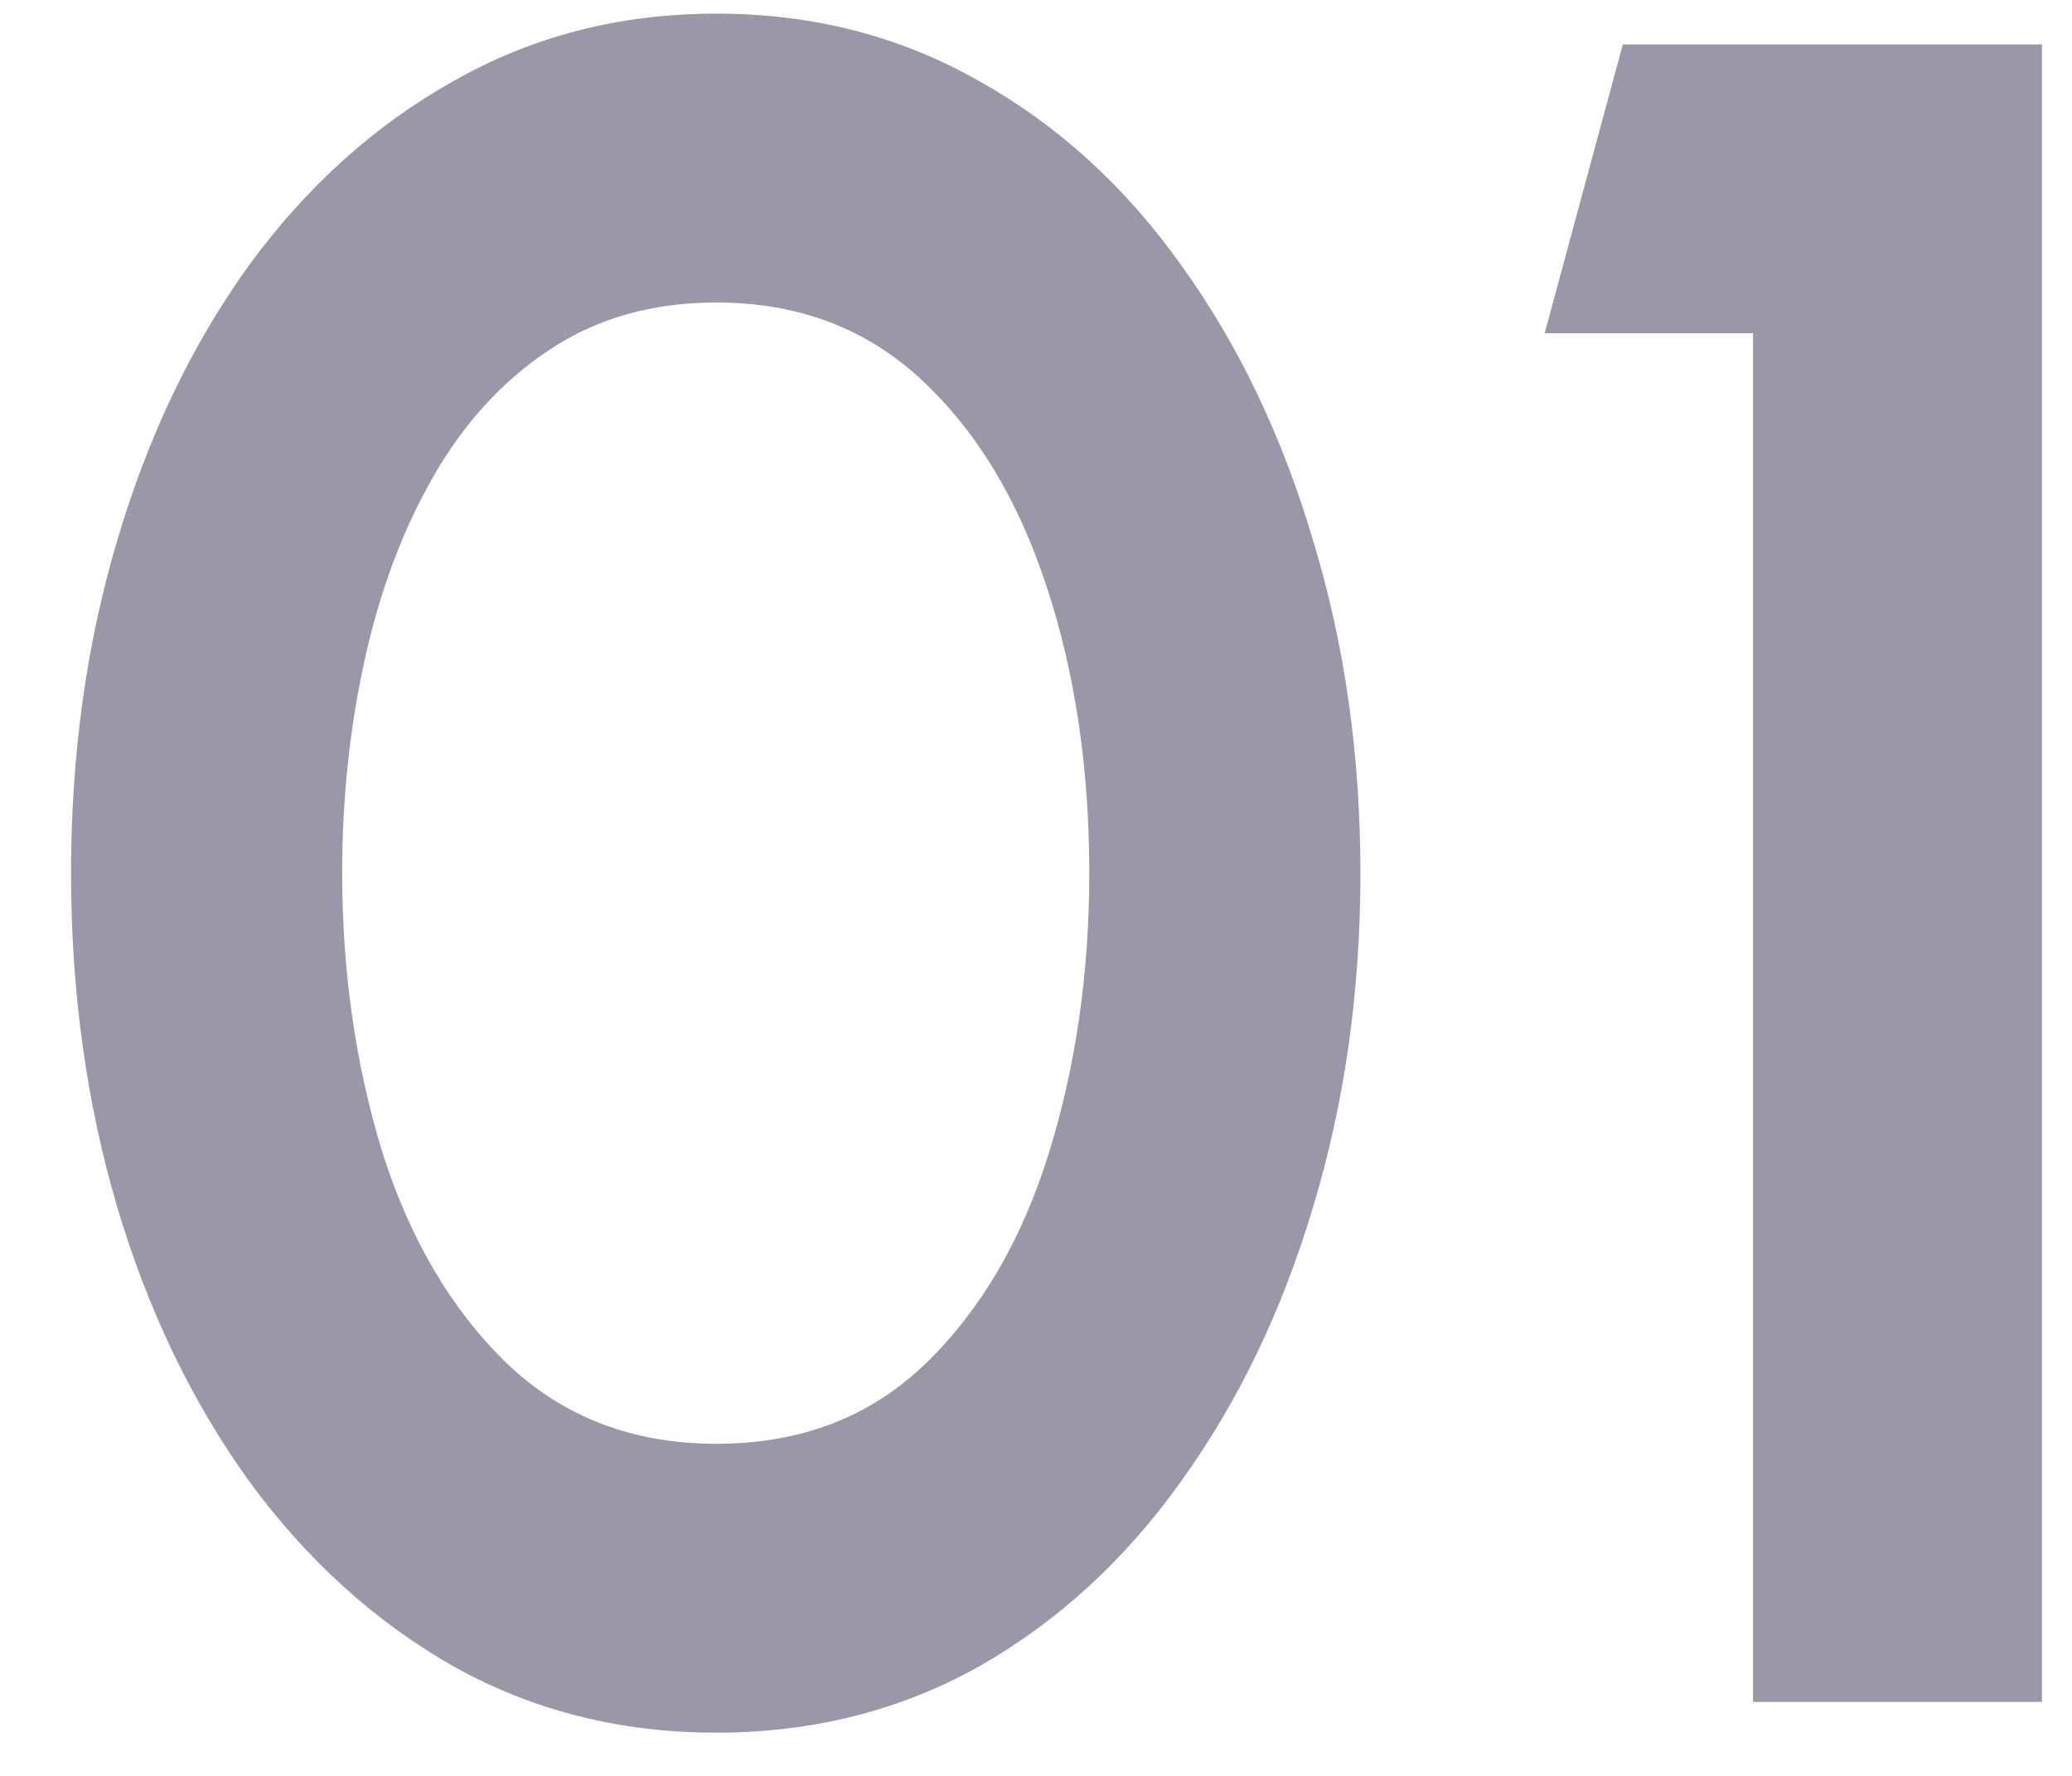 <svg xmlns="http://www.w3.org/2000/svg" width="28" height="24" viewBox="0 0 28 24" fill="none"><path d="M9.68 23.416C8.379 23.416 7.195 23.117 6.128 22.52C5.061 21.912 4.139 21.075 3.36 20.008C2.592 18.941 2 17.709 1.584 16.312C1.168 14.904 0.96 13.4 0.96 11.8C0.96 10.2 1.168 8.701 1.584 7.304C2 5.896 2.592 4.659 3.36 3.592C4.139 2.525 5.061 1.693 6.128 1.096C7.195 0.488 8.379 0.184 9.68 0.184C10.981 0.184 12.165 0.488 13.232 1.096C14.299 1.693 15.211 2.525 15.968 3.592C16.736 4.659 17.328 5.896 17.744 7.304C18.171 8.701 18.384 10.2 18.384 11.8C18.384 13.4 18.171 14.904 17.744 16.312C17.328 17.709 16.736 18.941 15.968 20.008C15.211 21.075 14.299 21.912 13.232 22.52C12.165 23.117 10.981 23.416 9.68 23.416ZM9.68 19.512C10.821 19.512 11.765 19.149 12.512 18.424C13.259 17.699 13.813 16.749 14.176 15.576C14.539 14.403 14.72 13.144 14.72 11.8C14.72 10.381 14.528 9.091 14.144 7.928C13.76 6.755 13.195 5.821 12.448 5.128C11.701 4.435 10.779 4.088 9.68 4.088C8.816 4.088 8.064 4.301 7.424 4.728C6.795 5.144 6.272 5.715 5.856 6.44C5.44 7.165 5.131 7.992 4.928 8.92C4.725 9.837 4.624 10.797 4.624 11.8C4.624 13.133 4.805 14.392 5.168 15.576C5.541 16.749 6.101 17.699 6.848 18.424C7.605 19.149 8.549 19.512 9.68 19.512ZM23.69 23V4.504H20.874L21.93 0.6H27.594V23H23.69Z" fill="#9D96A8"></path></svg>